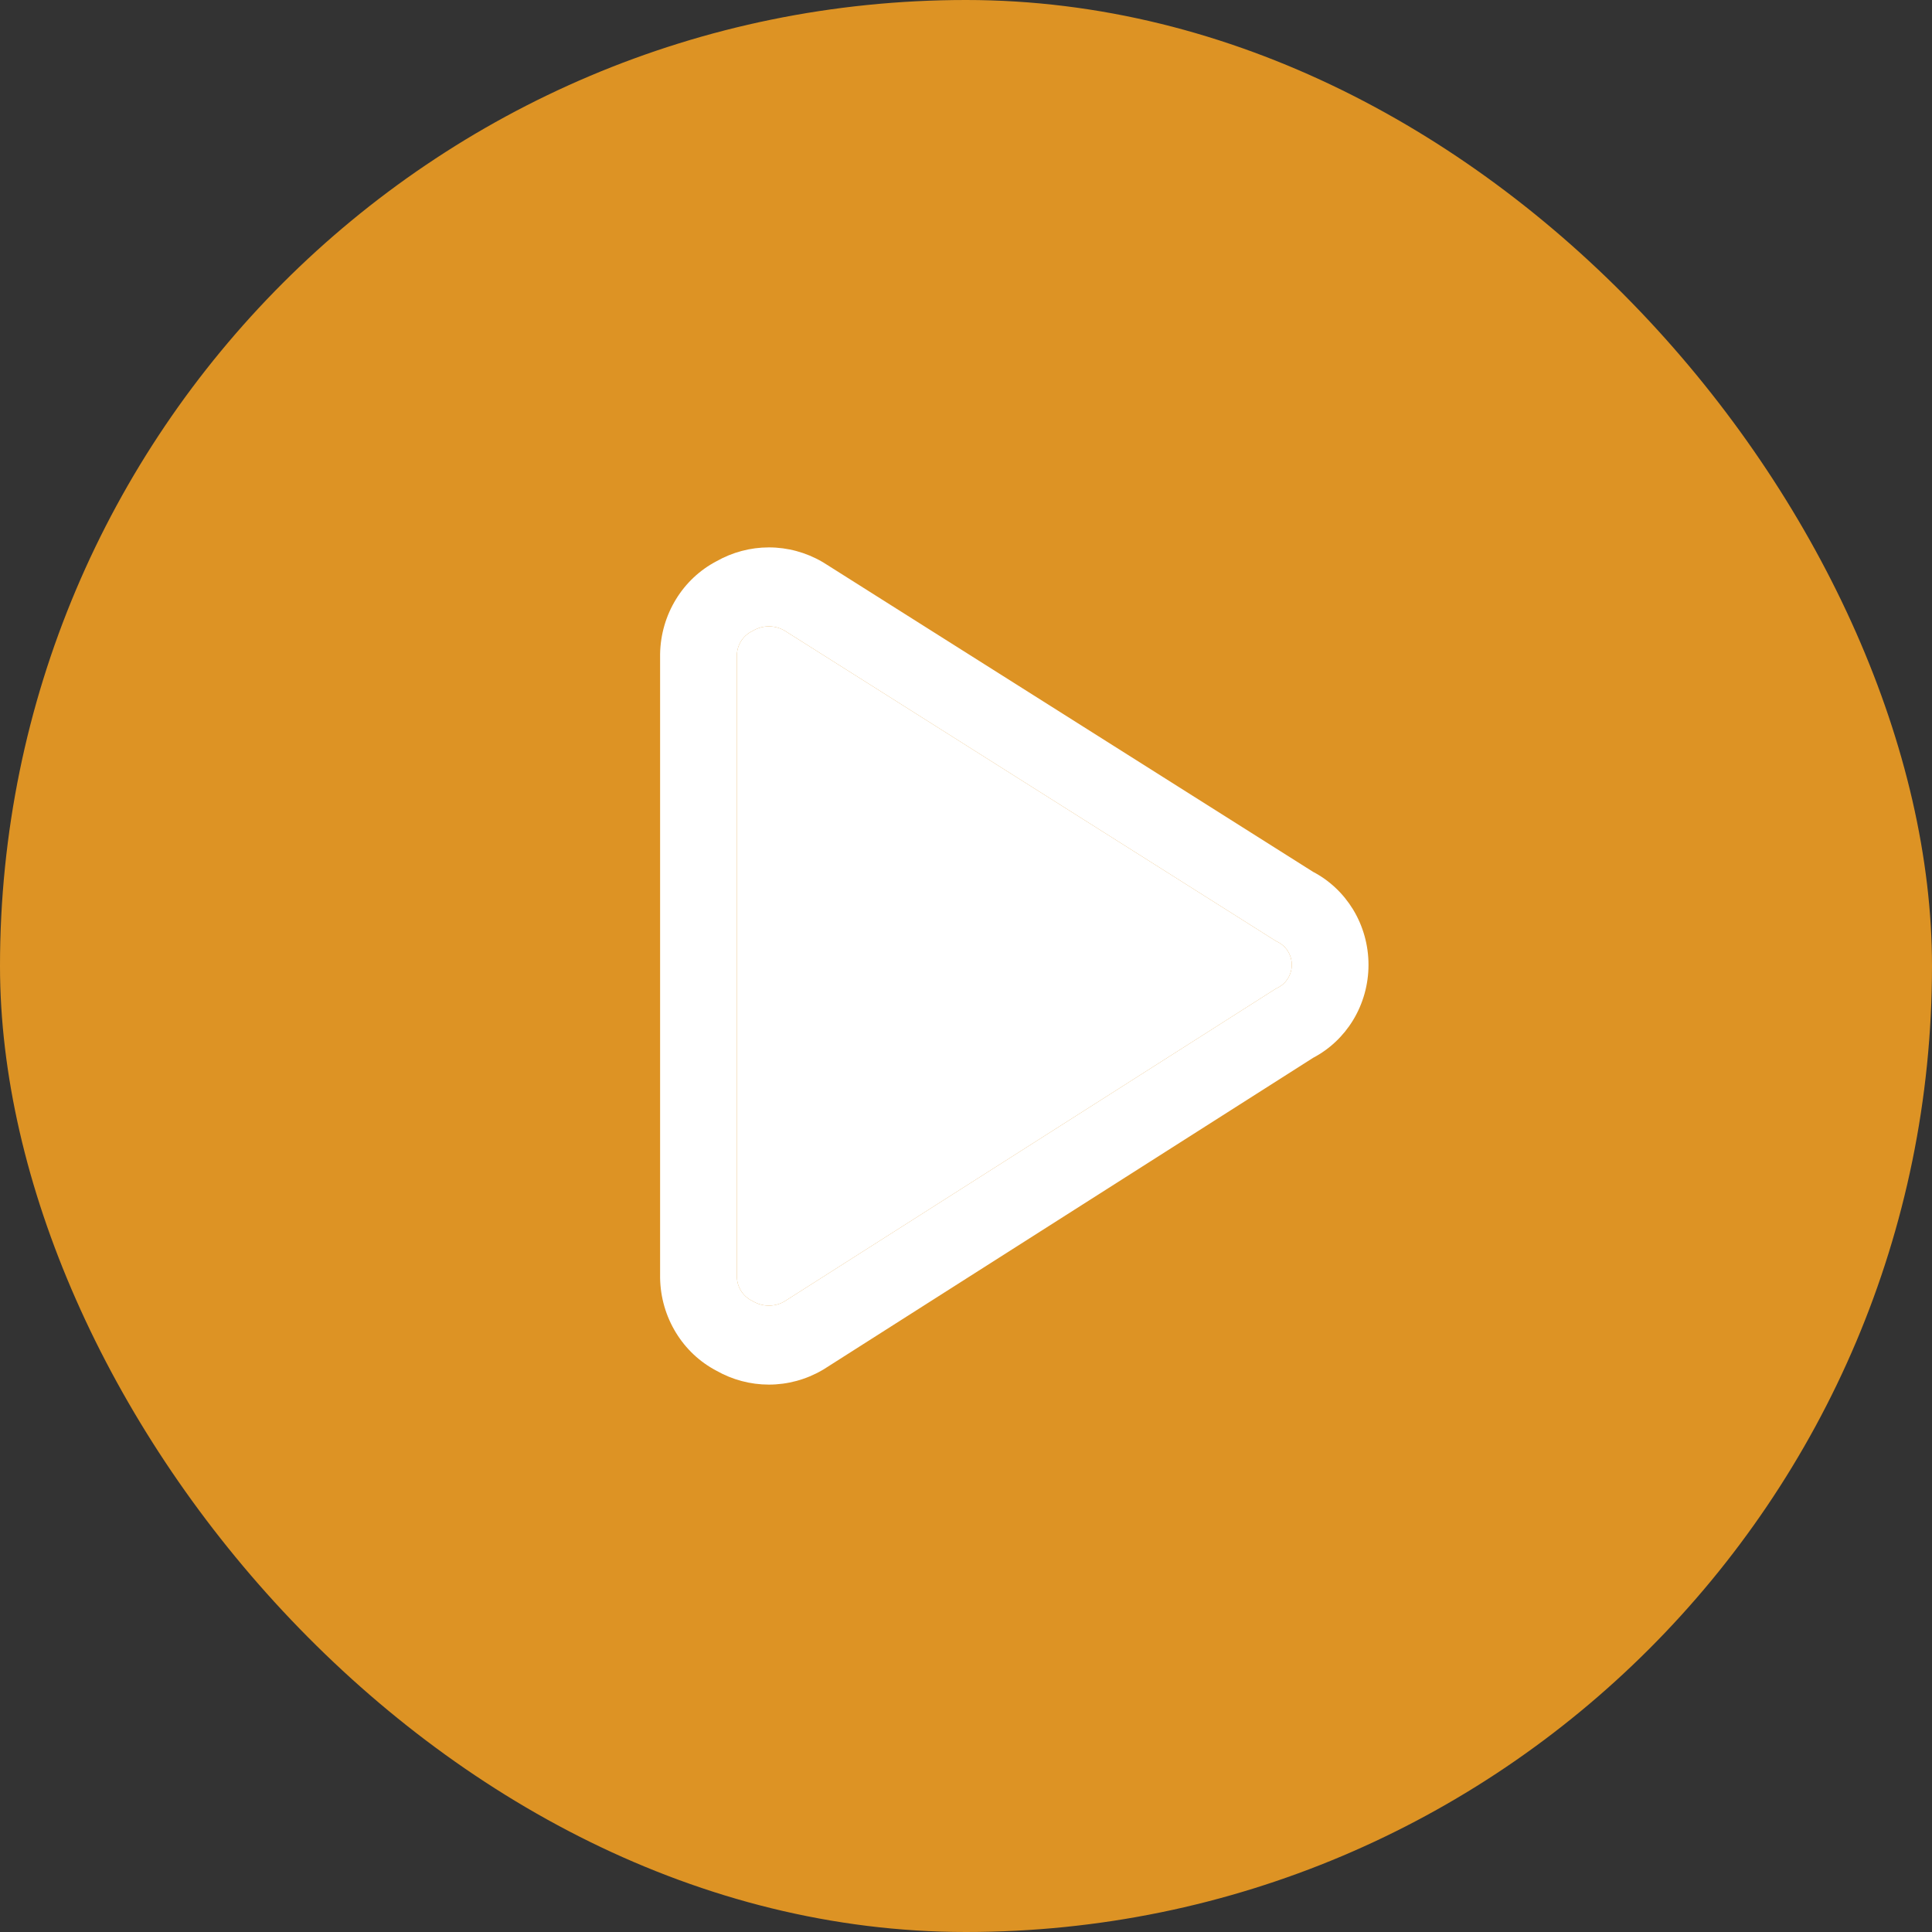 <svg xmlns="http://www.w3.org/2000/svg" width="60" height="60" viewBox="0 0 60 60" fill="none"><rect x="0" y="0" width="60" height="60" fill="#333333" stroke="none"/><rect width="60" height="60" rx="30" fill="#DD9324"></rect><path fill-rule="evenodd" clip-rule="evenodd" d="M22.242 17.435C22.743 17.15 23.305 17 23.878 17C24.46 17 25.032 17.155 25.539 17.45C25.552 17.457 25.564 17.465 25.576 17.472L40.779 27.076C41.286 27.341 41.714 27.744 42.018 28.24C42.333 28.756 42.5 29.354 42.5 29.964C42.5 30.573 42.333 31.171 42.018 31.687C41.715 32.183 41.287 32.585 40.781 32.851L25.58 42.526C25.567 42.534 25.553 42.542 25.539 42.55C25.032 42.845 24.46 43 23.878 43C23.305 43 22.743 42.85 22.242 42.565C21.731 42.296 21.299 41.89 20.993 41.389C20.681 40.88 20.51 40.292 20.5 39.69L20.5 39.669L20.5 20.31C20.51 19.708 20.681 19.12 20.993 18.611C21.299 18.11 21.731 17.704 22.242 17.435ZM23.878 19.453C23.706 19.453 23.538 19.498 23.389 19.585C23.371 19.595 23.354 19.605 23.335 19.614C23.202 19.683 23.089 19.788 23.009 19.919C22.931 20.046 22.888 20.193 22.884 20.344V39.656C22.888 39.807 22.931 39.954 23.009 40.081C23.089 40.212 23.202 40.317 23.335 40.386C23.354 40.395 23.371 40.405 23.389 40.415C23.538 40.502 23.706 40.547 23.878 40.547C24.043 40.547 24.205 40.505 24.35 40.424L39.574 30.735C39.609 30.712 39.646 30.692 39.684 30.673C39.813 30.608 39.923 30.508 39.999 30.382C40.076 30.257 40.117 30.112 40.117 29.964C40.117 29.816 40.076 29.67 39.999 29.545C39.923 29.42 39.813 29.319 39.684 29.255C39.647 29.237 39.612 29.217 39.577 29.195L24.352 19.576C24.206 19.495 24.043 19.453 23.878 19.453Z" fill="white"></path><path d="M23.878 19.453C23.706 19.453 23.538 19.498 23.389 19.585C23.371 19.595 23.354 19.605 23.335 19.614C23.202 19.683 23.089 19.788 23.009 19.919C22.931 20.046 22.888 20.193 22.884 20.344V39.656C22.888 39.807 22.931 39.954 23.009 40.081C23.089 40.212 23.202 40.317 23.335 40.386C23.354 40.395 23.371 40.405 23.389 40.415C23.538 40.502 23.706 40.547 23.878 40.547C24.043 40.547 24.205 40.505 24.35 40.424L39.574 30.735C39.609 30.712 39.646 30.692 39.684 30.673C39.813 30.608 39.923 30.508 39.999 30.382C40.076 30.257 40.117 30.112 40.117 29.964C40.117 29.816 40.076 29.67 39.999 29.545C39.923 29.42 39.813 29.319 39.684 29.255C39.647 29.237 39.612 29.217 39.577 29.195L24.352 19.576C24.206 19.495 24.043 19.453 23.878 19.453Z" fill="white"></path></svg>